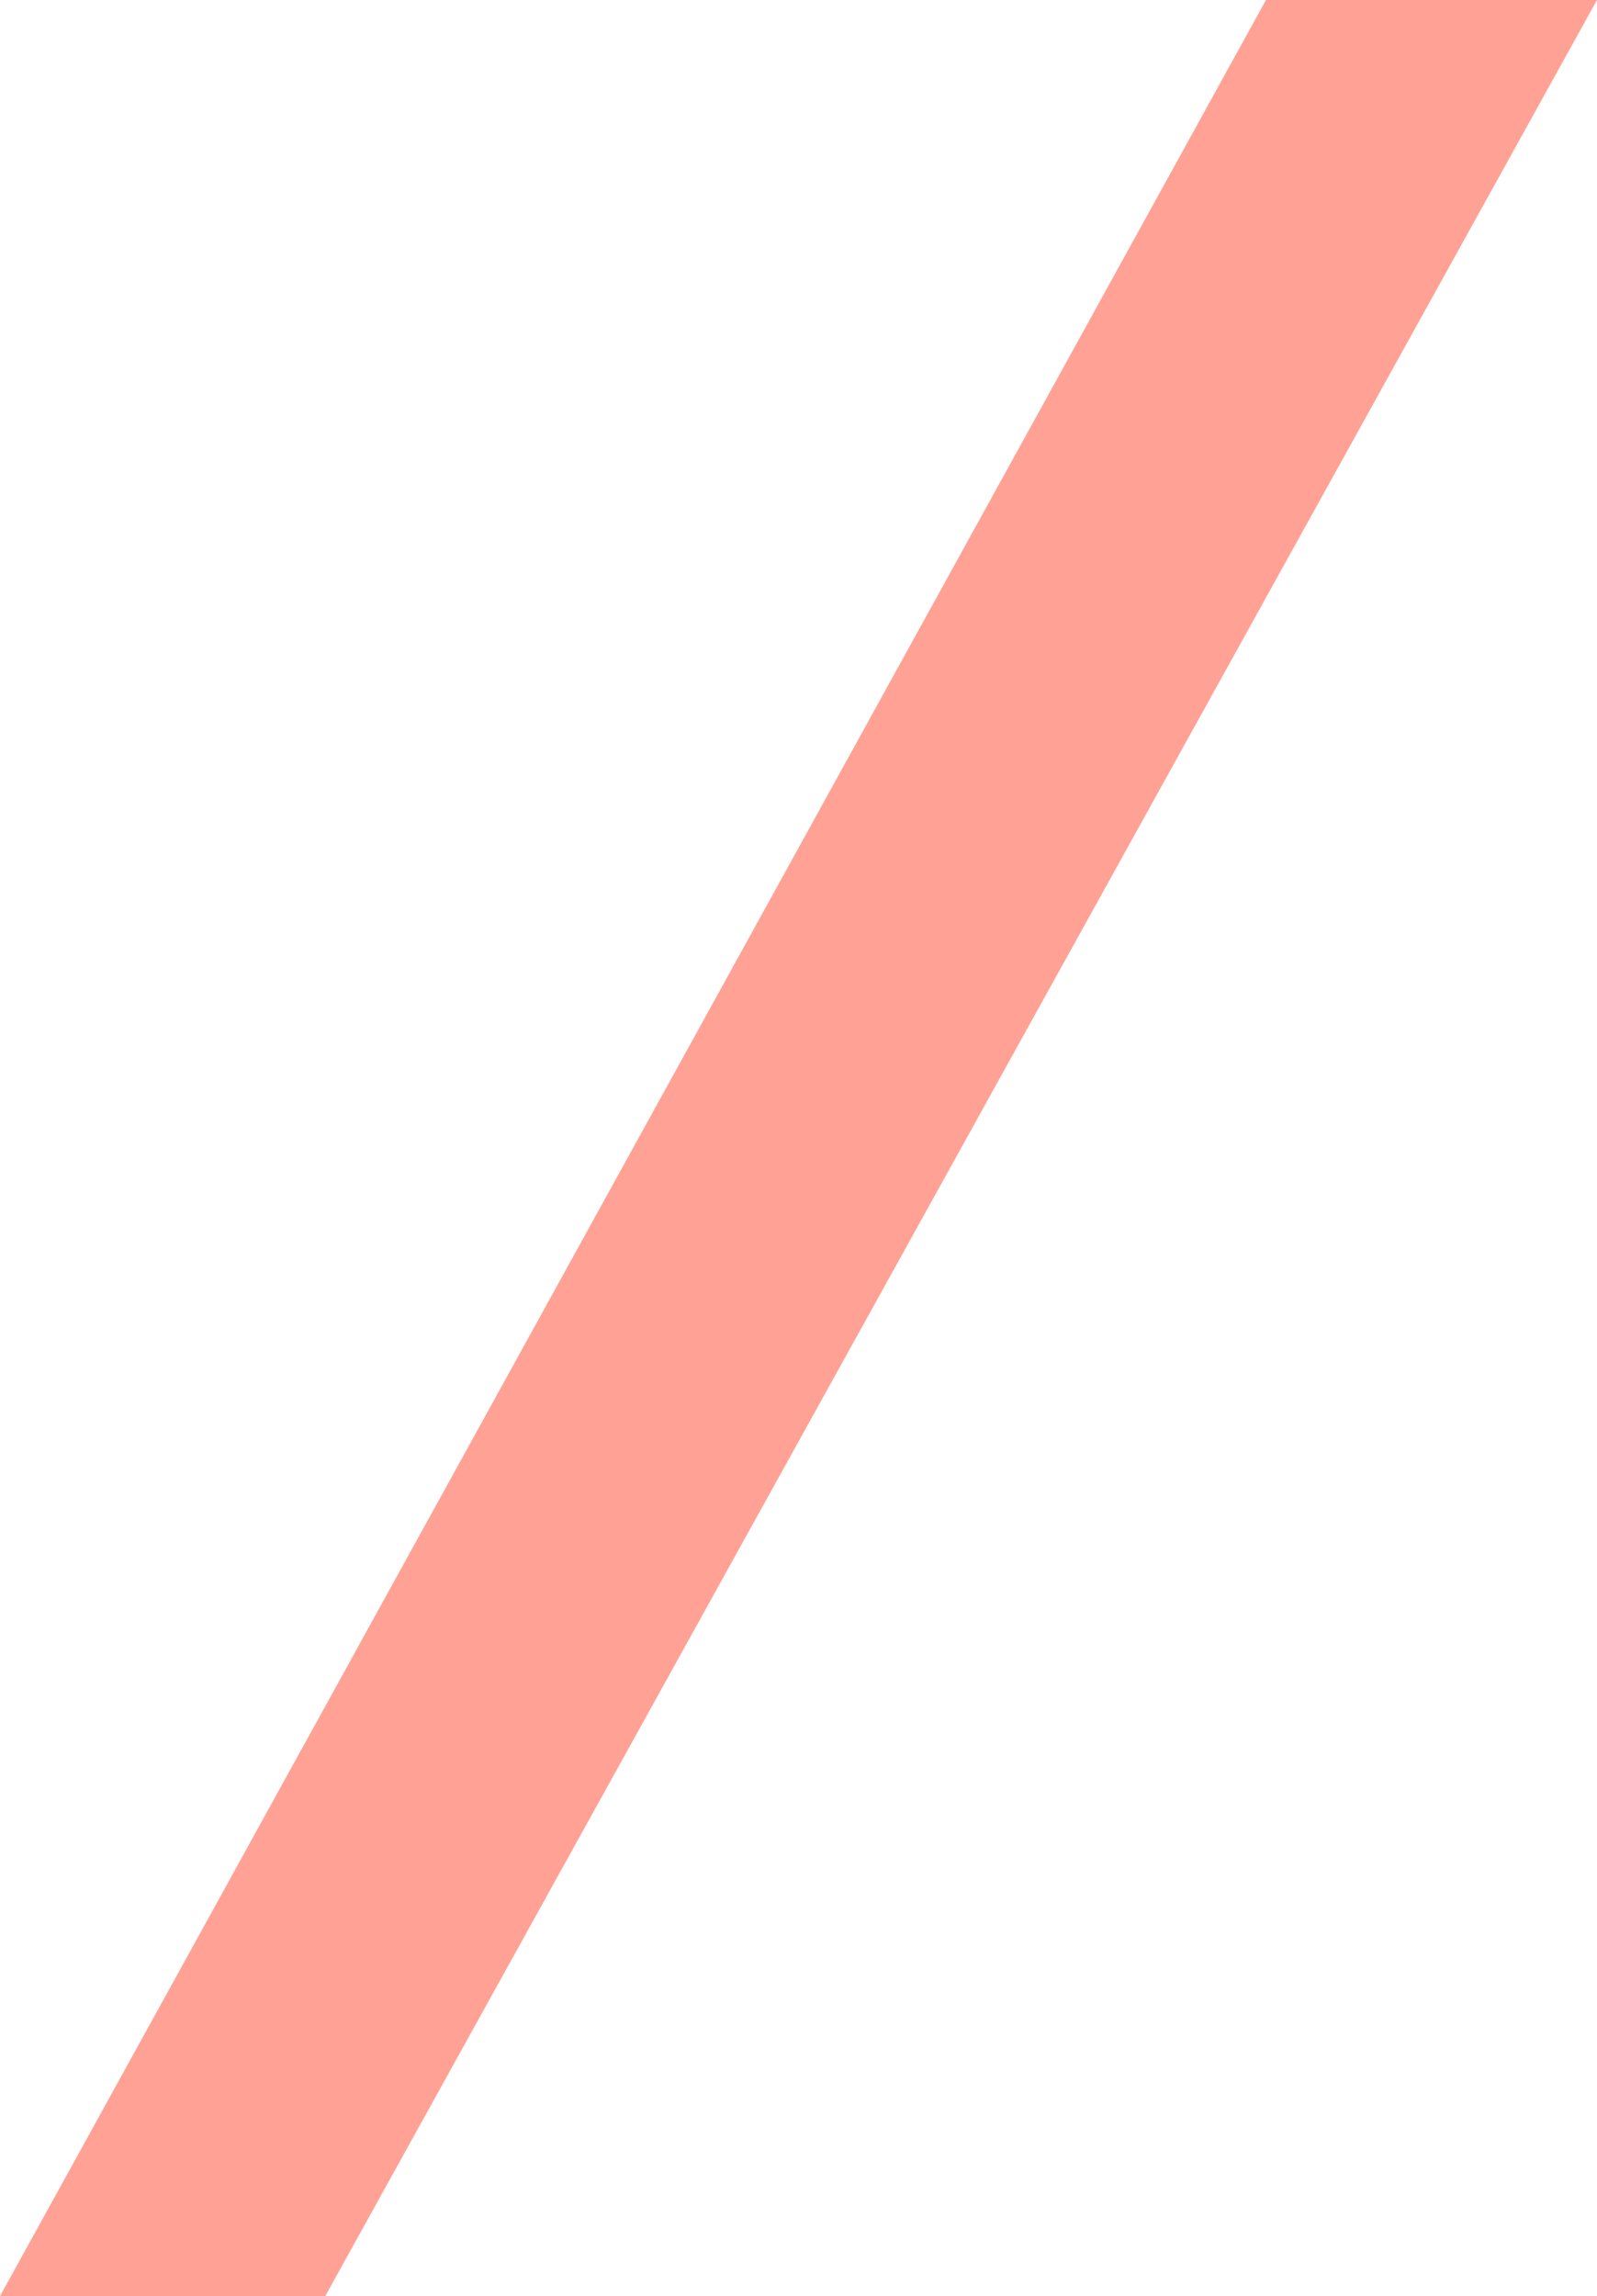 <?xml version="1.0" encoding="UTF-8"?> <svg xmlns="http://www.w3.org/2000/svg" width="103" height="148" viewBox="0 0 103 148" fill="none"> <path d="M103 0H81.651L0 148H20.974L103 0Z" fill="#FF8B7B" fill-opacity="0.8"></path> </svg> 